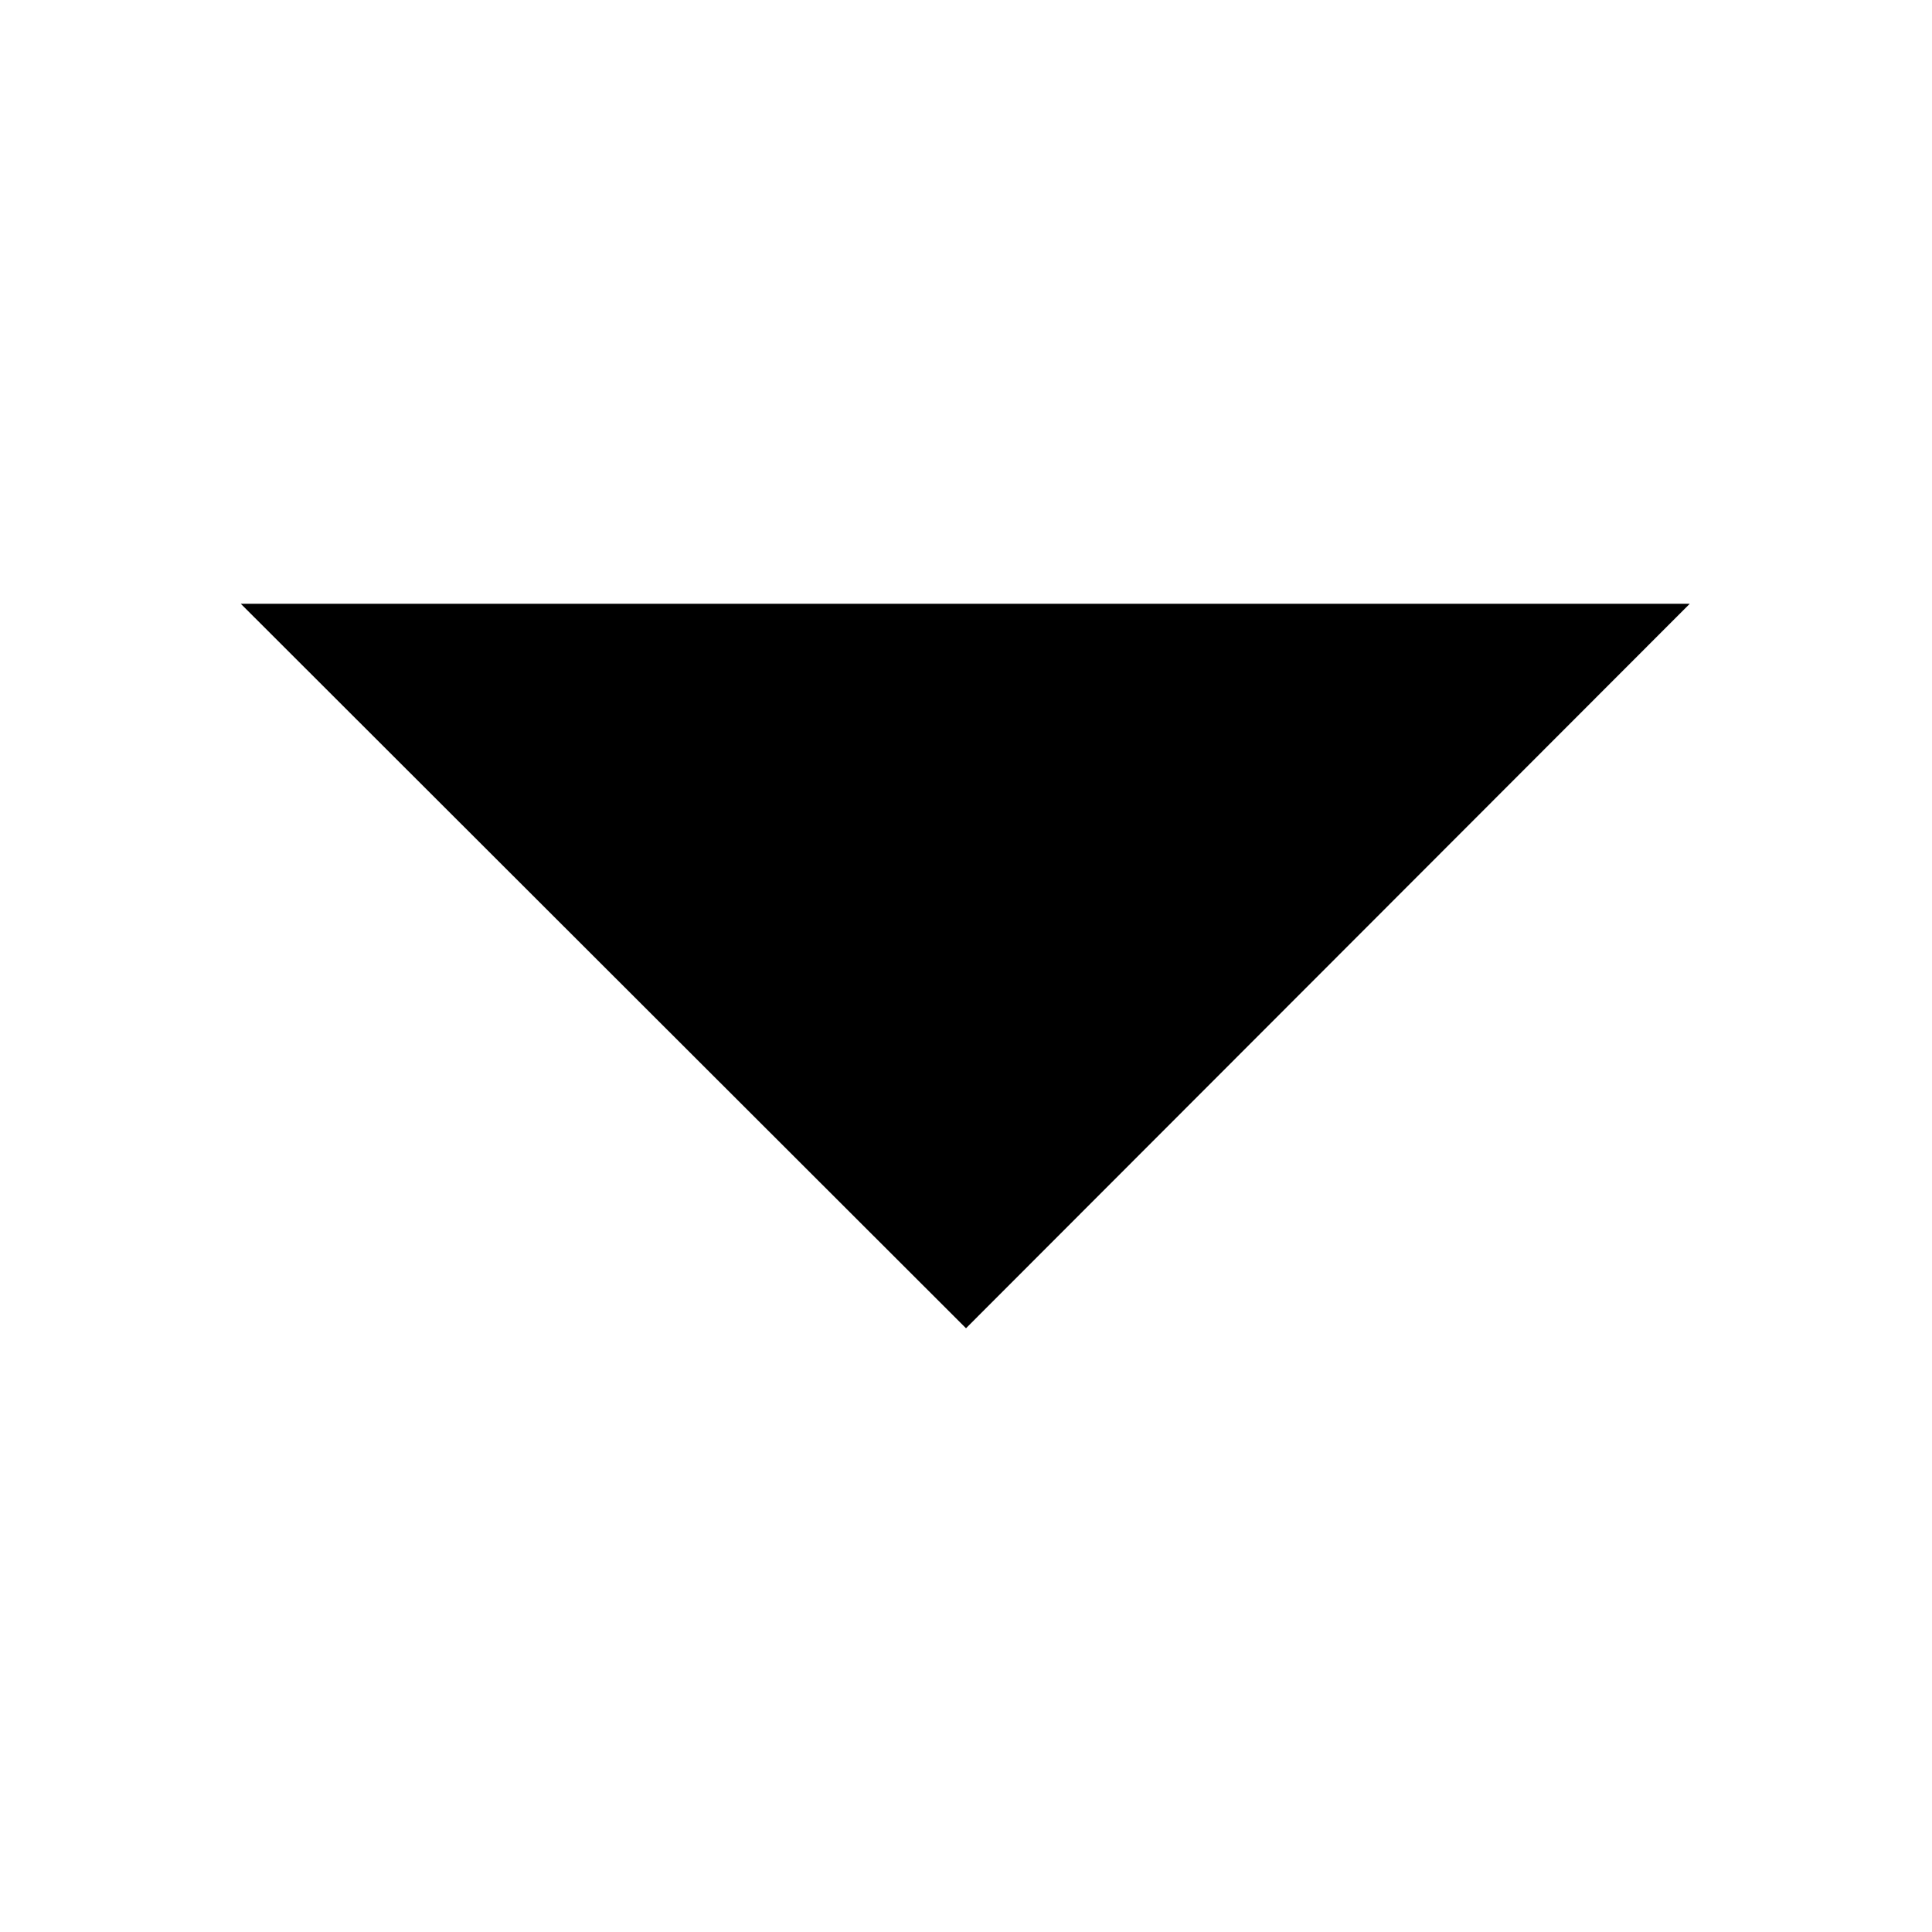 <?xml version='1.0' encoding='UTF-8' standalone='no'?>
<svg xmlns:cc='http://creativecommons.org/ns#' xmlns:dc='http://purl.org/dc/elements/1.1/' sodipodi:docname='pan-down-symbolic.svg' inkscape:export-filename='/home/sam/source-symbolic.png' inkscape:export-xdpi='270' inkscape:export-ydpi='270' height='16' id='svg7384' xmlns:inkscape='http://www.inkscape.org/namespaces/inkscape' xmlns:rdf='http://www.w3.org/1999/02/22-rdf-syntax-ns#' xmlns:sodipodi='http://sodipodi.sourceforge.net/DTD/sodipodi-0.dtd' style='enable-background:new' xmlns:svg='http://www.w3.org/2000/svg' version='1.1' inkscape:version='1.0 (4035a4fb49, 2020-05-01)' width='16' xmlns='http://www.w3.org/2000/svg'>
  <sodipodi:namedview inkscape:bbox-nodes='true' inkscape:bbox-paths='false' bordercolor='#000000' borderlayer='false' borderopacity='0.502' inkscape:current-layer='layer10' inkscape:cx='-8.85234' inkscape:cy='7.9624984' inkscape:document-rotation='0' gridtolerance='10' inkscape:guide-bbox='true' guidetolerance='10' id='namedview88' inkscape:measure-end='0,0' inkscape:measure-start='0,0' inkscape:object-nodes='true' inkscape:object-paths='true' objecttolerance='10' pagecolor='#e2e2e2' inkscape:pageopacity='0' inkscape:pageshadow='2' showborder='false' showgrid='true' showguides='false' inkscape:showpageshadow='false' inkscape:snap-bbox='true' inkscape:snap-bbox-edge-midpoints='false' inkscape:snap-bbox-midpoints='true' inkscape:snap-center='false' inkscape:snap-global='true' inkscape:snap-grids='true' inkscape:snap-intersection-paths='false' inkscape:snap-midpoints='true' inkscape:snap-nodes='true' inkscape:snap-object-midpoints='true' inkscape:snap-others='true' inkscape:snap-page='false' inkscape:snap-smooth-nodes='true' inkscape:snap-to-guides='true' inkscape:window-height='1205' inkscape:window-maximized='0' inkscape:window-width='1553' inkscape:window-x='26' inkscape:window-y='23' inkscape:zoom='1'>
    <inkscape:grid color='#000000' dotted='false' empcolor='#0800ff' empopacity='0.463' empspacing='4' enabled='true' id='grid4866' opacity='0.165' originx='-152.006' originy='-952' snapvisiblegridlinesonly='true' spacingx='1' spacingy='1' type='xygrid' visible='true'/>
    <inkscape:grid dotted='true' empcolor='#3f3fff' empopacity='0' empspacing='4' id='grid3540' originx='-152.006' originy='-952' spacingx='0.5' spacingy='0.5' type='xygrid'/>
  </sodipodi:namedview>
  <title id='title8473'>Gnome Symbolic Icons</title>
  <defs id='defs7386'/>
  <g inkscape:groupmode='layer' id='layer10' inkscape:label='ui' transform='translate(-152.006,-952)'>
    <path inkscape:connector-curvature='0' d='m 166,957 -5.994,6 L 154,957 Z' id='path6424' sodipodi:nodetypes='cccc' style='fill-opacity:1;stroke:none'/>
  </g>
  <g inkscape:groupmode='layer' id='layer1' inkscape:label='status' transform='translate(-152.006,-888)'/>
  <g inkscape:groupmode='layer' id='layer11' inkscape:label='legacy' transform='translate(-152.006,-952)'/>
  <g inkscape:groupmode='layer' id='layer7' inkscape:label='places' transform='translate(-152.006,-888)'/>
  <g inkscape:groupmode='layer' id='layer6' inkscape:label='mimetypes' transform='translate(-152.006,-888)'/>
  <g inkscape:groupmode='layer' id='layer5' inkscape:label='emotes' transform='translate(-152.006,-888)'/>
  <g inkscape:groupmode='layer' id='layer9' inkscape:label='emblems' transform='translate(-152.006,-888)'/>
  <g inkscape:groupmode='layer' id='layer2' inkscape:label='devices' transform='translate(-152.006,-888)'/>
  <g inkscape:groupmode='layer' id='layer8' inkscape:label='categories' transform='translate(-152.006,-888)'/>
  <g inkscape:groupmode='layer' id='layer3' inkscape:label='apps' transform='translate(-152.006,-888)'/>
  <g inkscape:groupmode='layer' id='layer4' inkscape:label='actions' transform='translate(-152.006,-888)'/>
</svg>
